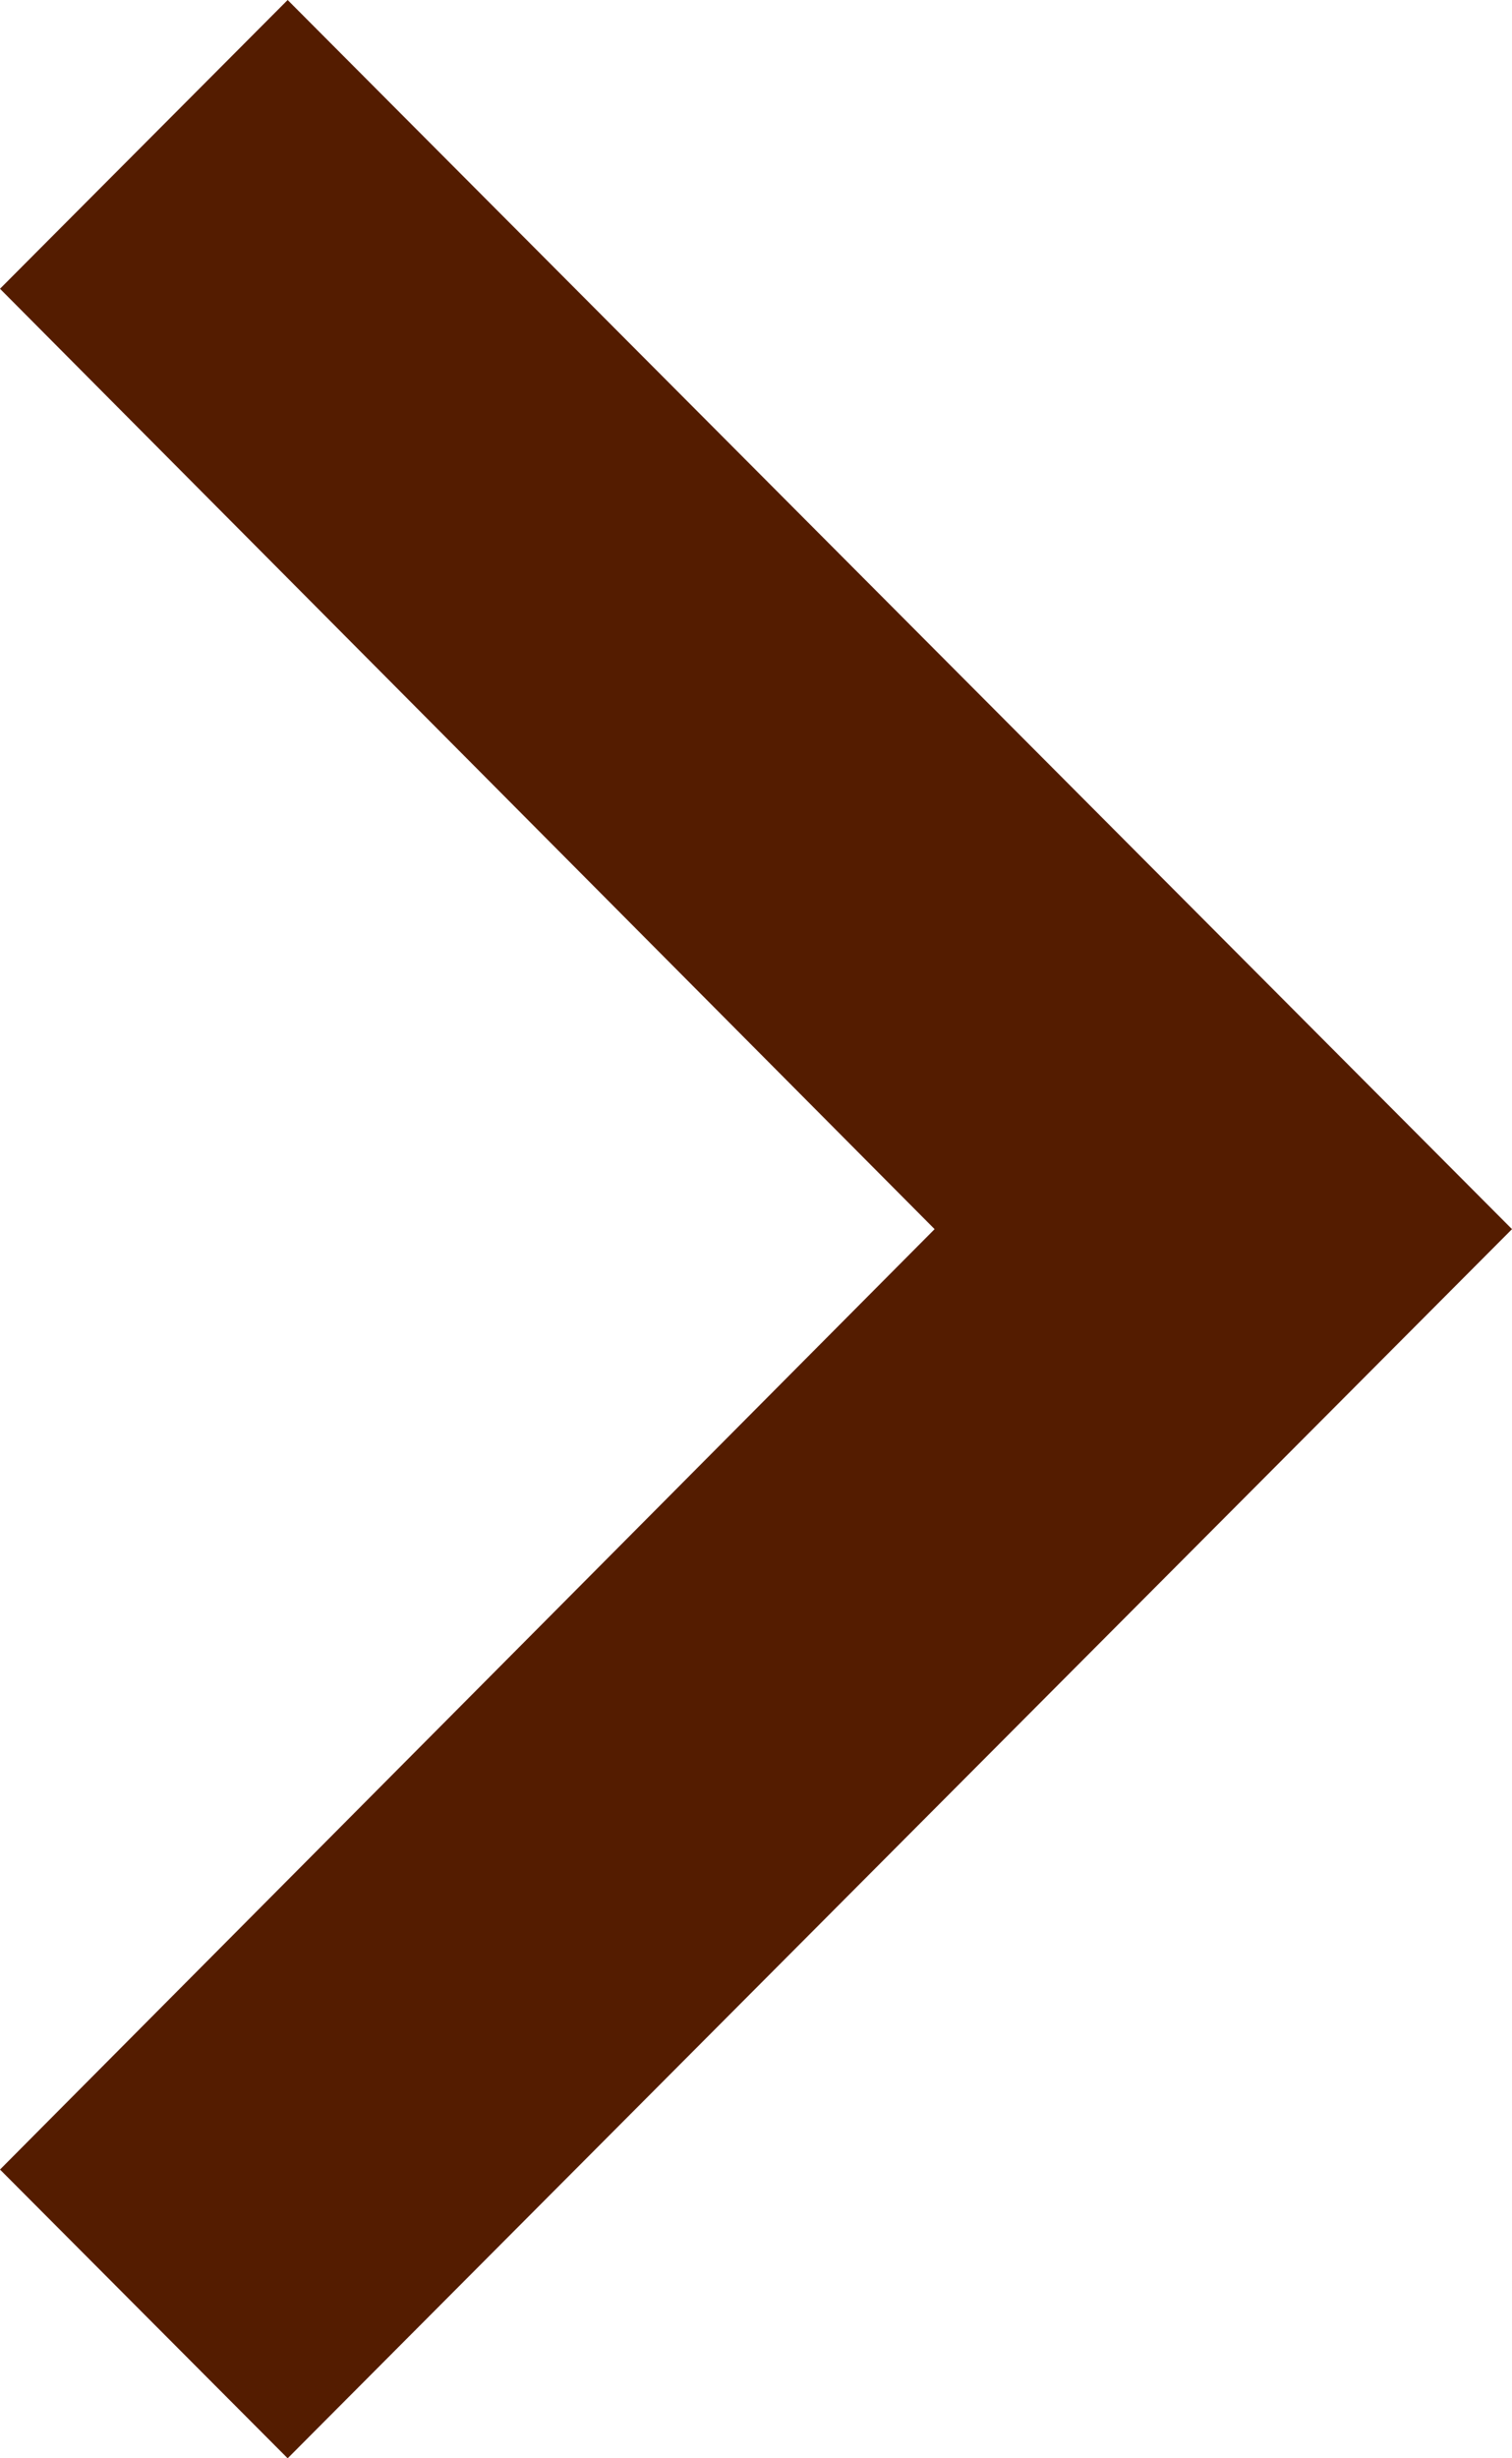 <svg xmlns="http://www.w3.org/2000/svg" width="8" height="13" viewBox="0 0 8 13">
    <g fill="none" fill-rule="evenodd">
        <g fill="#541C00" fill-rule="nonzero">
            <g>
                <path d="M19 27.473L23.945 22.5 19 17.527 20.522 16 27 22.5 20.522 29z" transform="translate(-1243 -594) translate(1224 578)"/>
            </g>
        </g>
    </g>
</svg>
